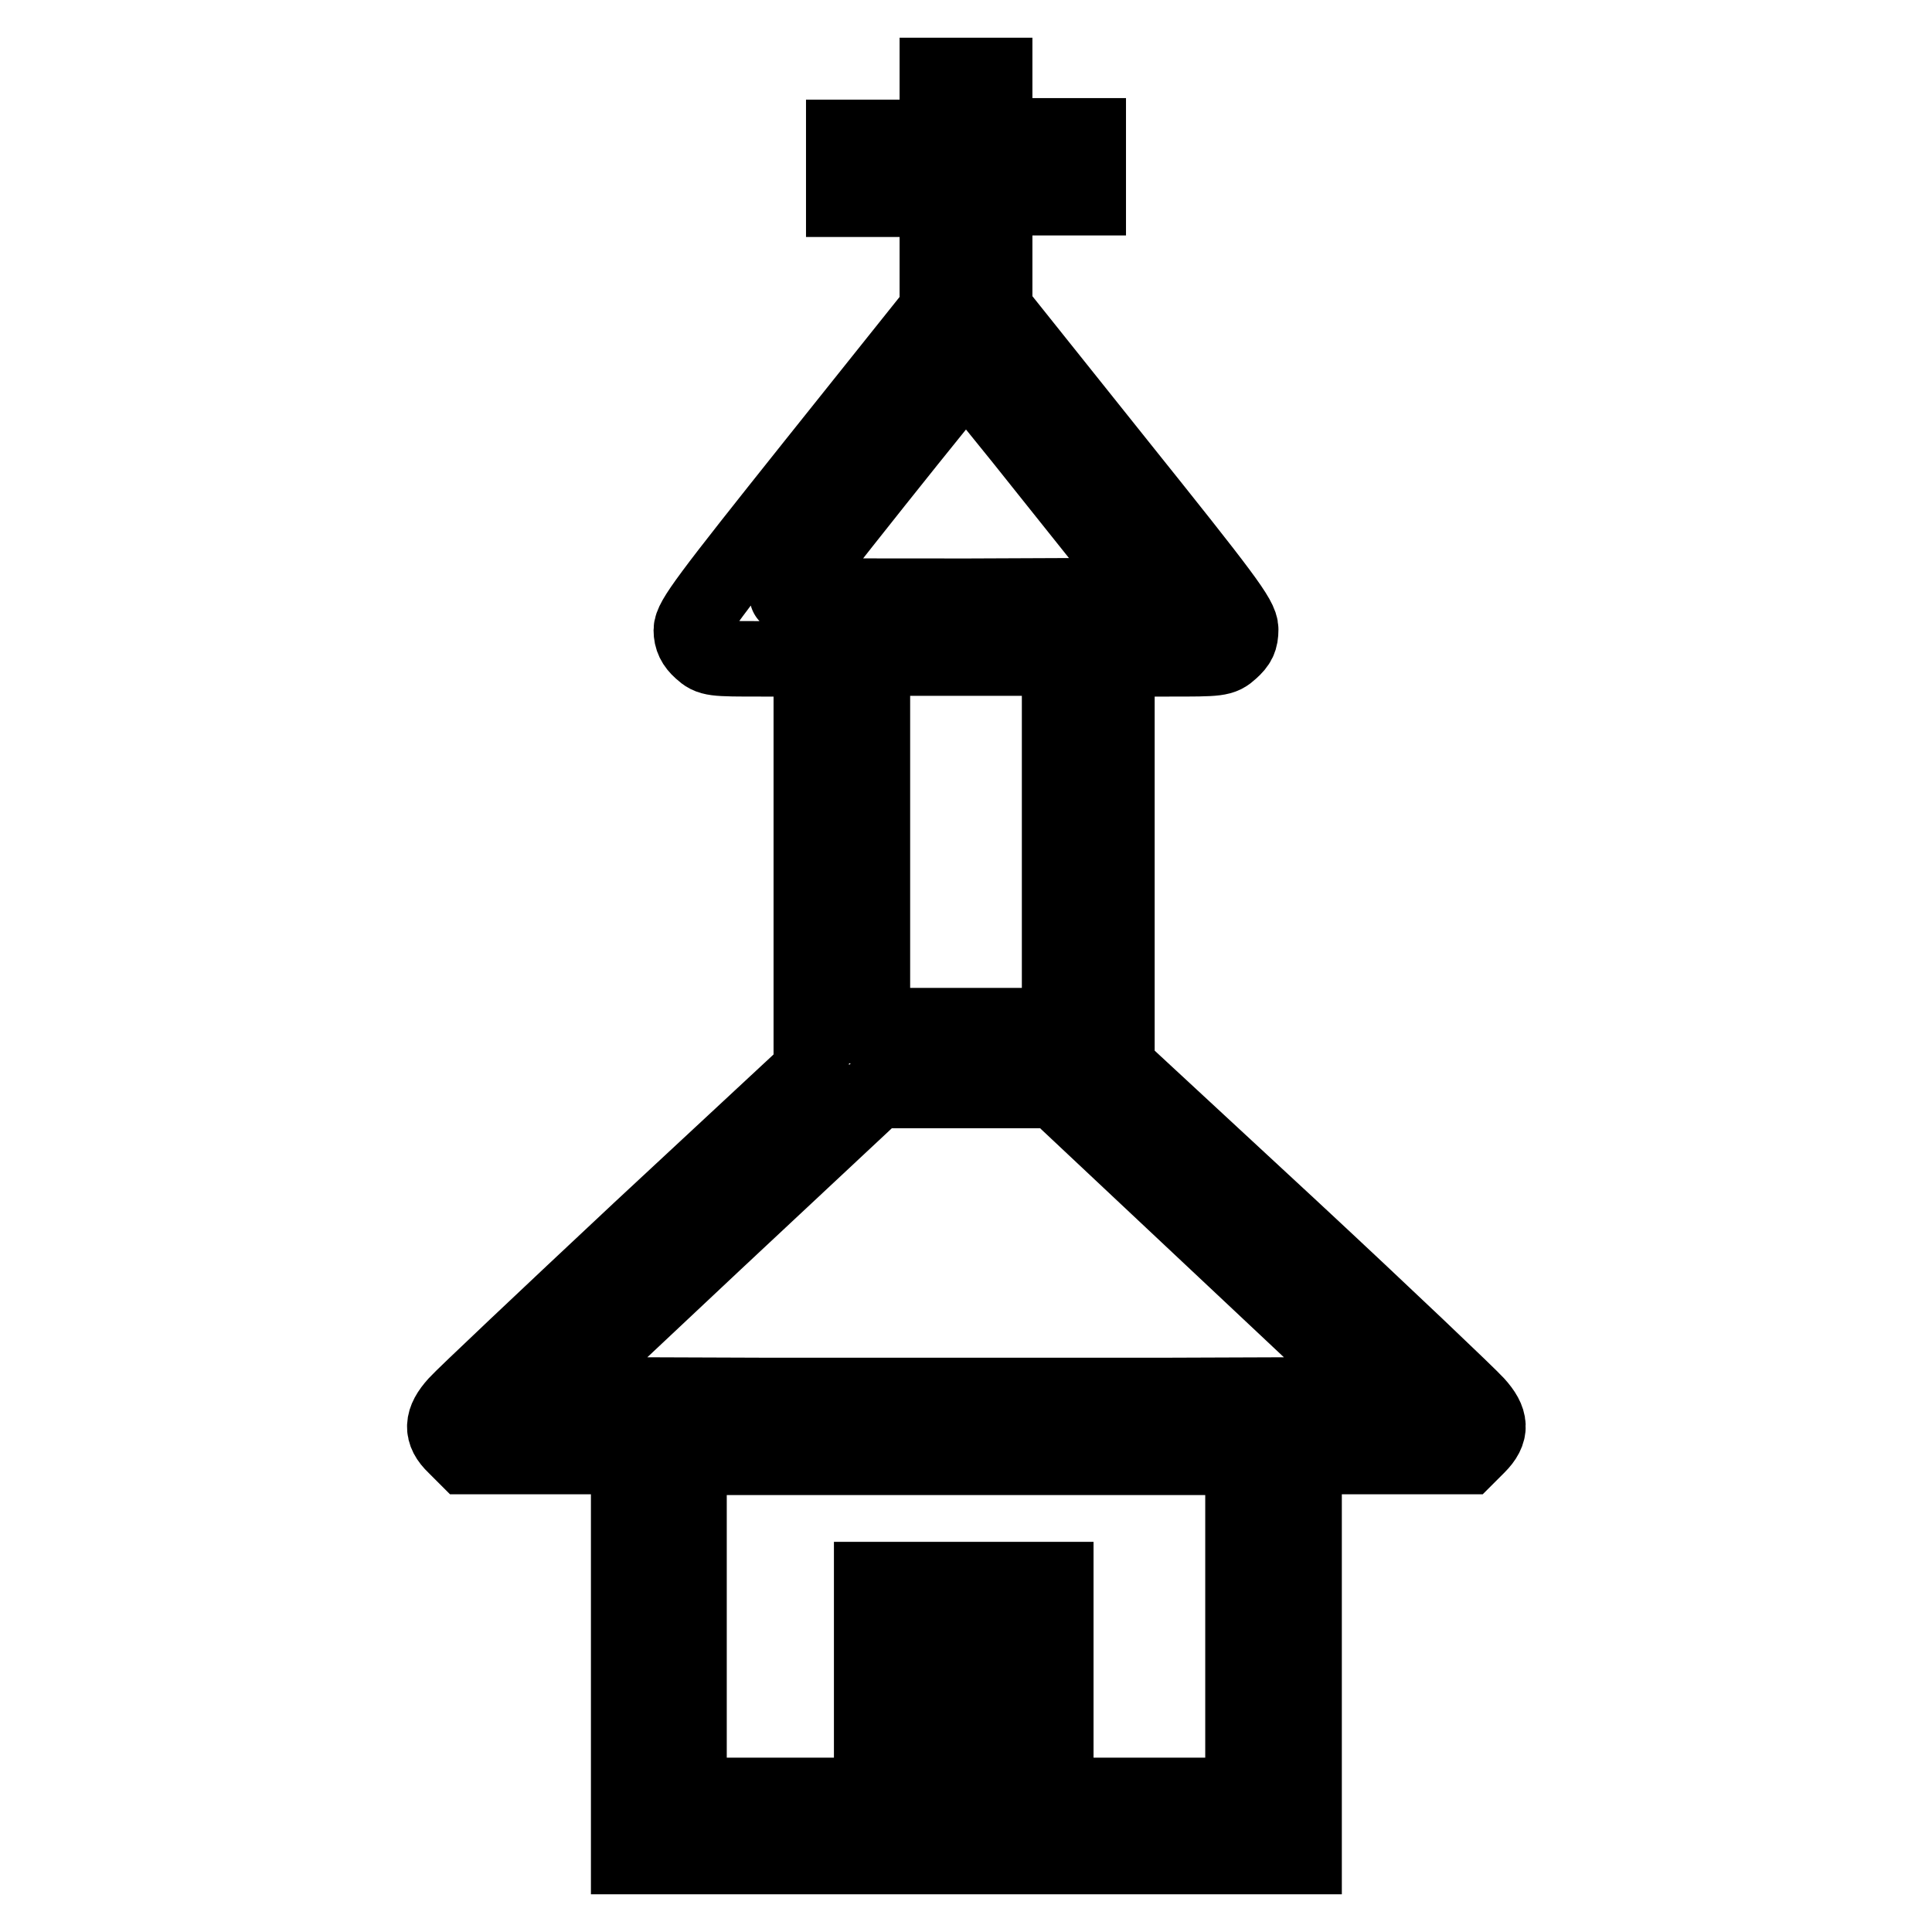 <?xml version="1.0" encoding="utf-8"?>
<!-- Svg Vector Icons : http://www.onlinewebfonts.com/icon -->
<!DOCTYPE svg PUBLIC "-//W3C//DTD SVG 1.1//EN" "http://www.w3.org/Graphics/SVG/1.1/DTD/svg11.dtd">
<svg version="1.1" xmlns="http://www.w3.org/2000/svg" xmlns:xlink="http://www.w3.org/1999/xlink" x="0px" y="0px" viewBox="0 0 256 256" enable-background="new 0 0 256 256" xml:space="preserve">
<g><g><g><path stroke-width="10" fill-opacity="0" stroke="#000000"  d="M124.2,14.1v4.1H118h-6.2v4.1v4.1h6.2h6.2v7.3v7.4l-16.3,20.4c-14.2,17.8-16.3,20.6-16.3,22c0,1.1,0.4,1.9,1.3,2.7c1.2,1.1,1.6,1.1,8,1.1h6.6v27.3l0,27.3L84.8,163c-12.5,11.7-23.4,22-24.3,23c-2,2.2-2.1,3.8-0.2,5.6l1.4,1.4h10.8h10.8v26.5V246H128h44.8v-26.5v-26.5h10.8h10.8l1.4-1.4c1.9-1.9,1.8-3.4-0.2-5.6c-0.9-1-11.9-11.5-24.6-23.3L148,141.4v-27.1v-27h6.9c6.6,0,7,0,8.2-1.1c1-0.9,1.3-1.5,1.3-2.8c0-1.5-2.2-4.4-16.3-22L131.8,41v-7.4v-7.4h6.2h6.2v-4.1v-4.1H138h-6.2v-4.1V10H128h-3.8V14.1z M140.1,64l11.9,14.9L128.2,79c-13,0-23.8,0-23.9-0.1c-0.2-0.2,23.4-29.8,23.7-29.8C128.1,49.1,133.6,55.8,140.1,64z M140.4,111.6v24.3H128h-12.4v-24.3V87.2H128h12.4V111.6z M161.2,164.6l21.5,20.2l-27.4,0.1c-15.1,0-39.7,0-54.7,0l-27.4-0.1l21.5-20.2l21.5-20.1H128h11.8L161.2,164.6z M164.7,215.5v22.4h-12.4h-12.4v-14.3v-14.3h-12.2h-12.2v14.3v14.3h-12.2H91.3v-22.4v-22.4H128h36.7V215.5z M132.3,227.6v10.3H128h-4.3v-10.3v-10.3h4.3h4.3V227.6z"/></g></g></g>
</svg>